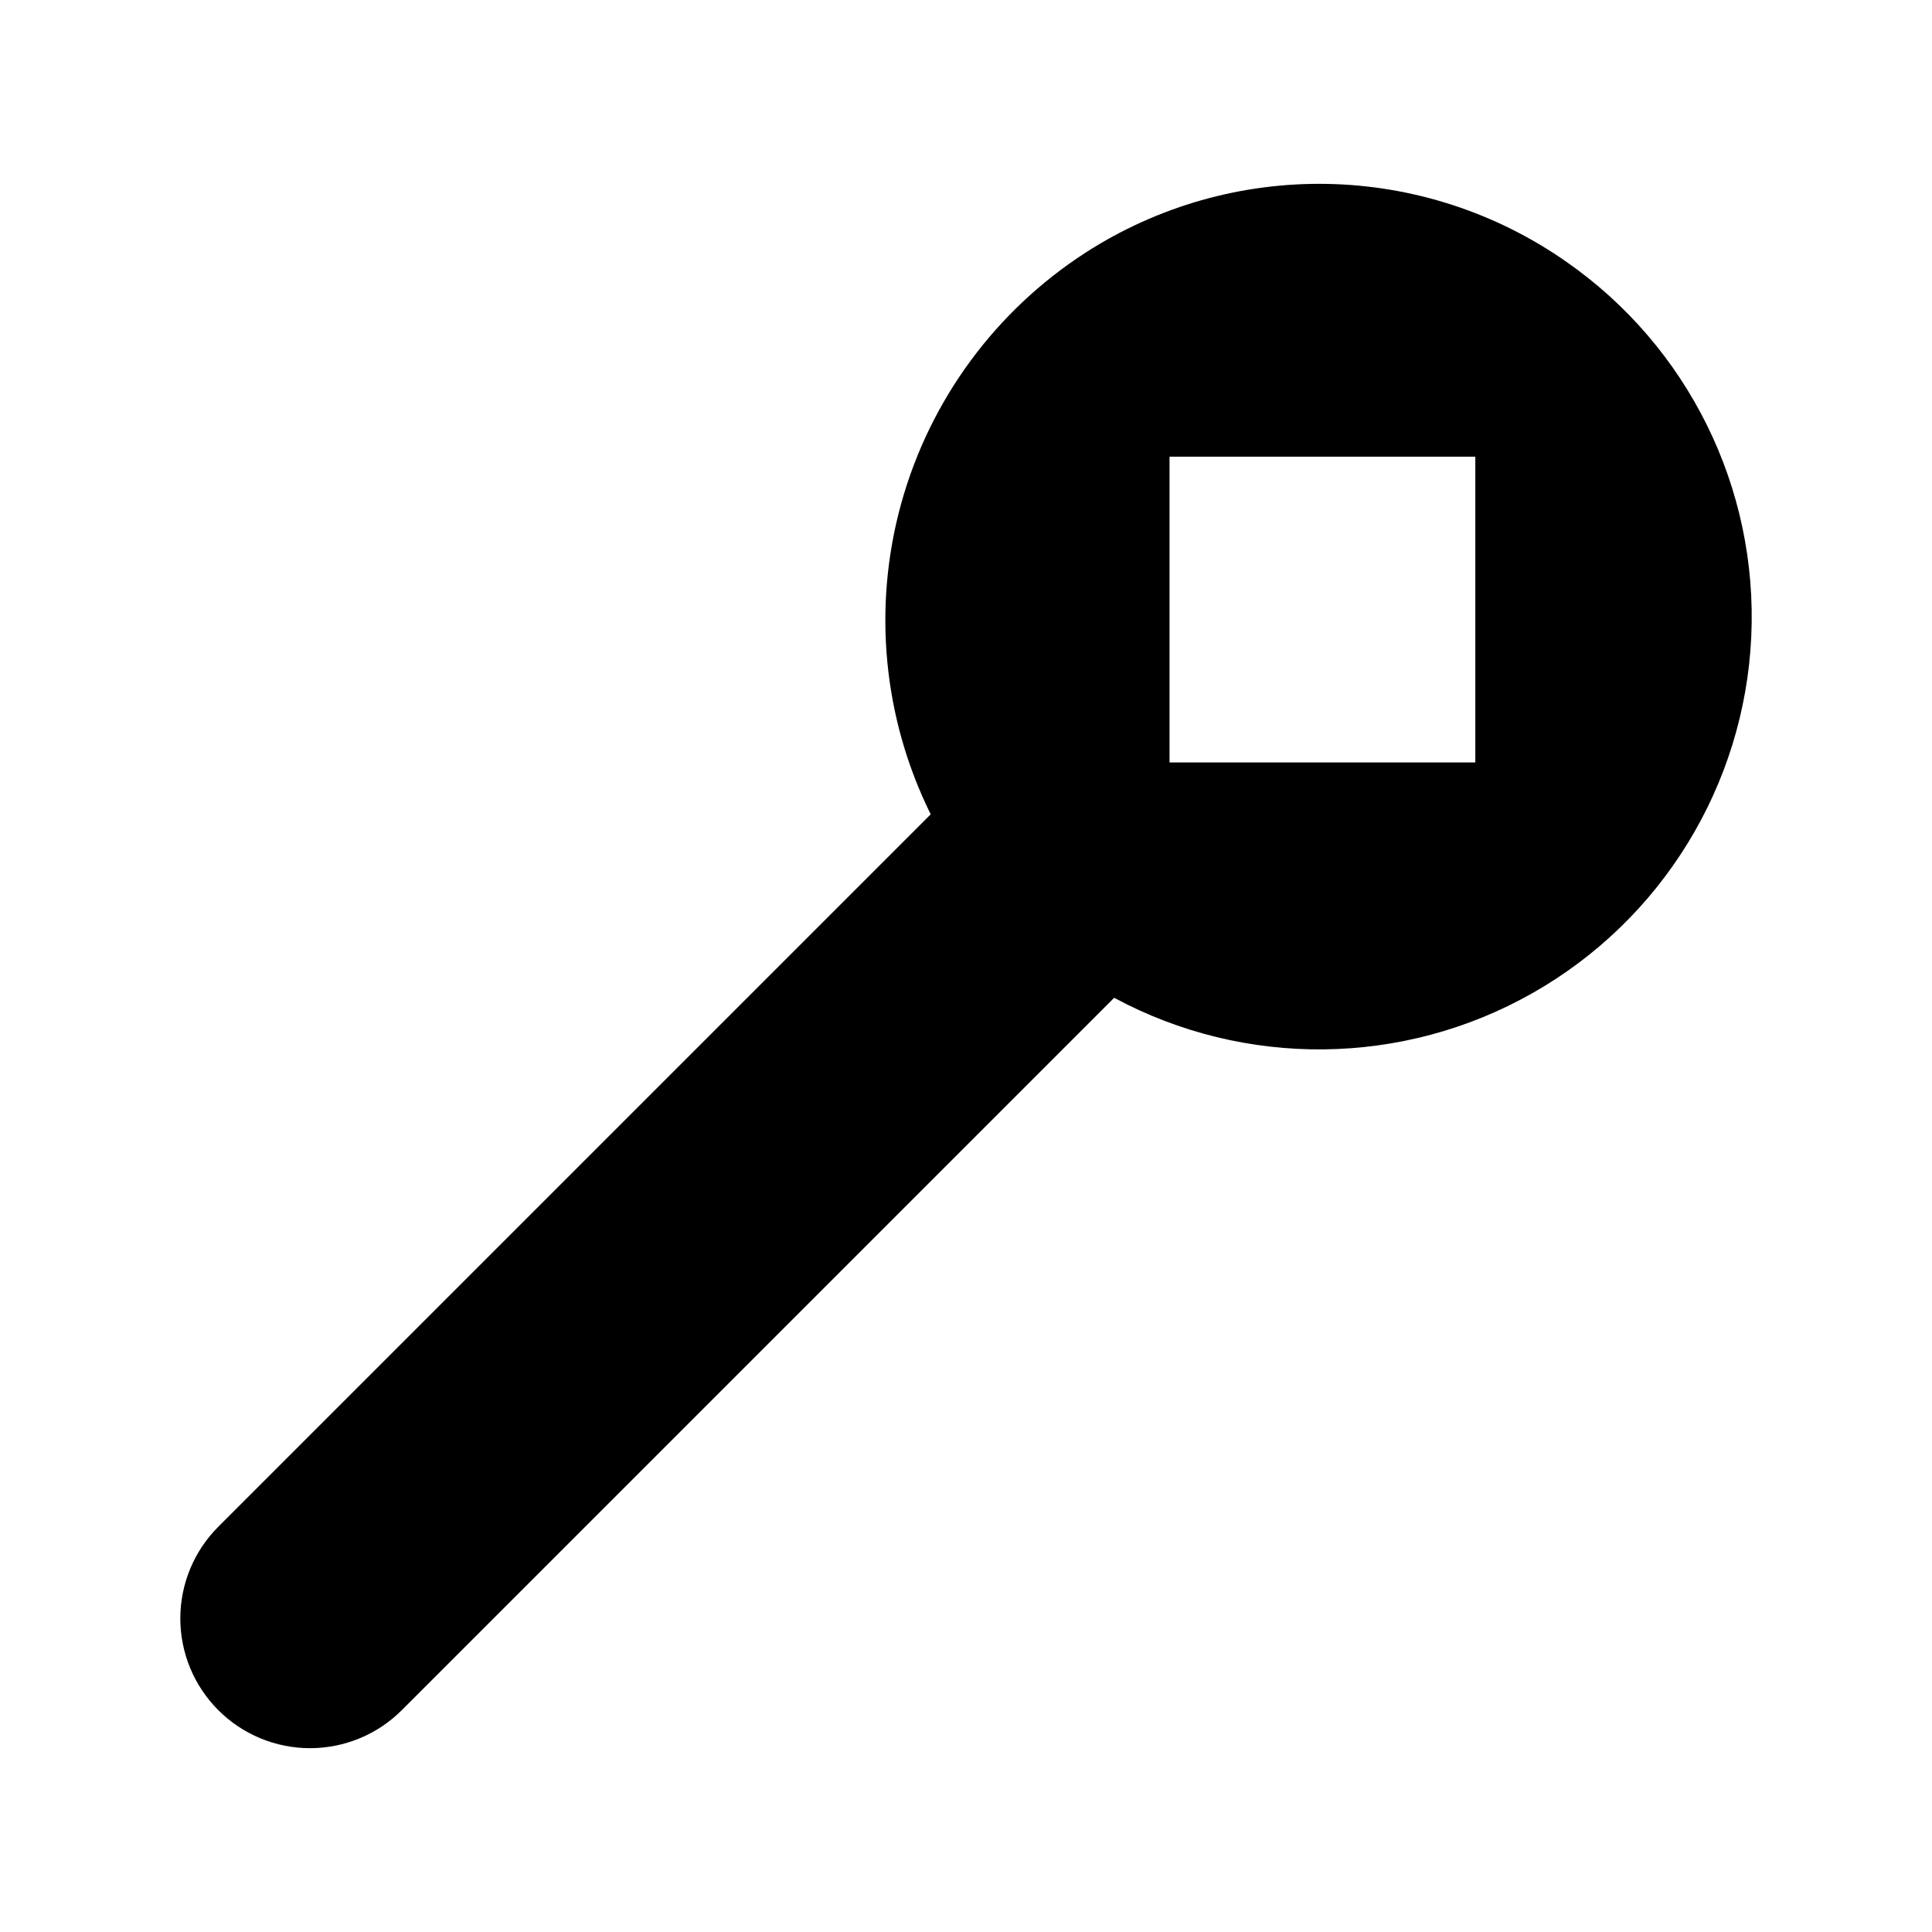 <?xml version="1.0" encoding="UTF-8"?>
<!-- Uploaded to: ICON Repo, www.iconrepo.com, Generator: ICON Repo Mixer Tools -->
<svg fill="#000000" width="800px" height="800px" version="1.1" viewBox="144 144 512 512" xmlns="http://www.w3.org/2000/svg">
 <path d="m559.05 213.34c-18.578-12.992-40.598-20.164-63.262-20.602-22.664-0.434-44.945 5.883-64.008 18.152-23.949 15.438-41.383 39.148-48.969 66.613-7.586 27.465-4.797 56.762 7.836 82.301l-188.79 188.79c-6.449 6.449-10.07 15.191-10.07 24.309 0 9.121 3.621 17.863 10.07 24.312 6.445 6.445 15.191 10.07 24.309 10.07 9.117 0 17.863-3.625 24.312-10.07l188.79-188.79c34.703 18.664 76.559 18.199 110.84-1.23 34.277-19.426 56.18-55.098 57.996-94.457 1.812-39.363-16.711-76.898-49.055-99.398zm-24.074 132.71h-81.035v-81.031h81.035z"/>
</svg>